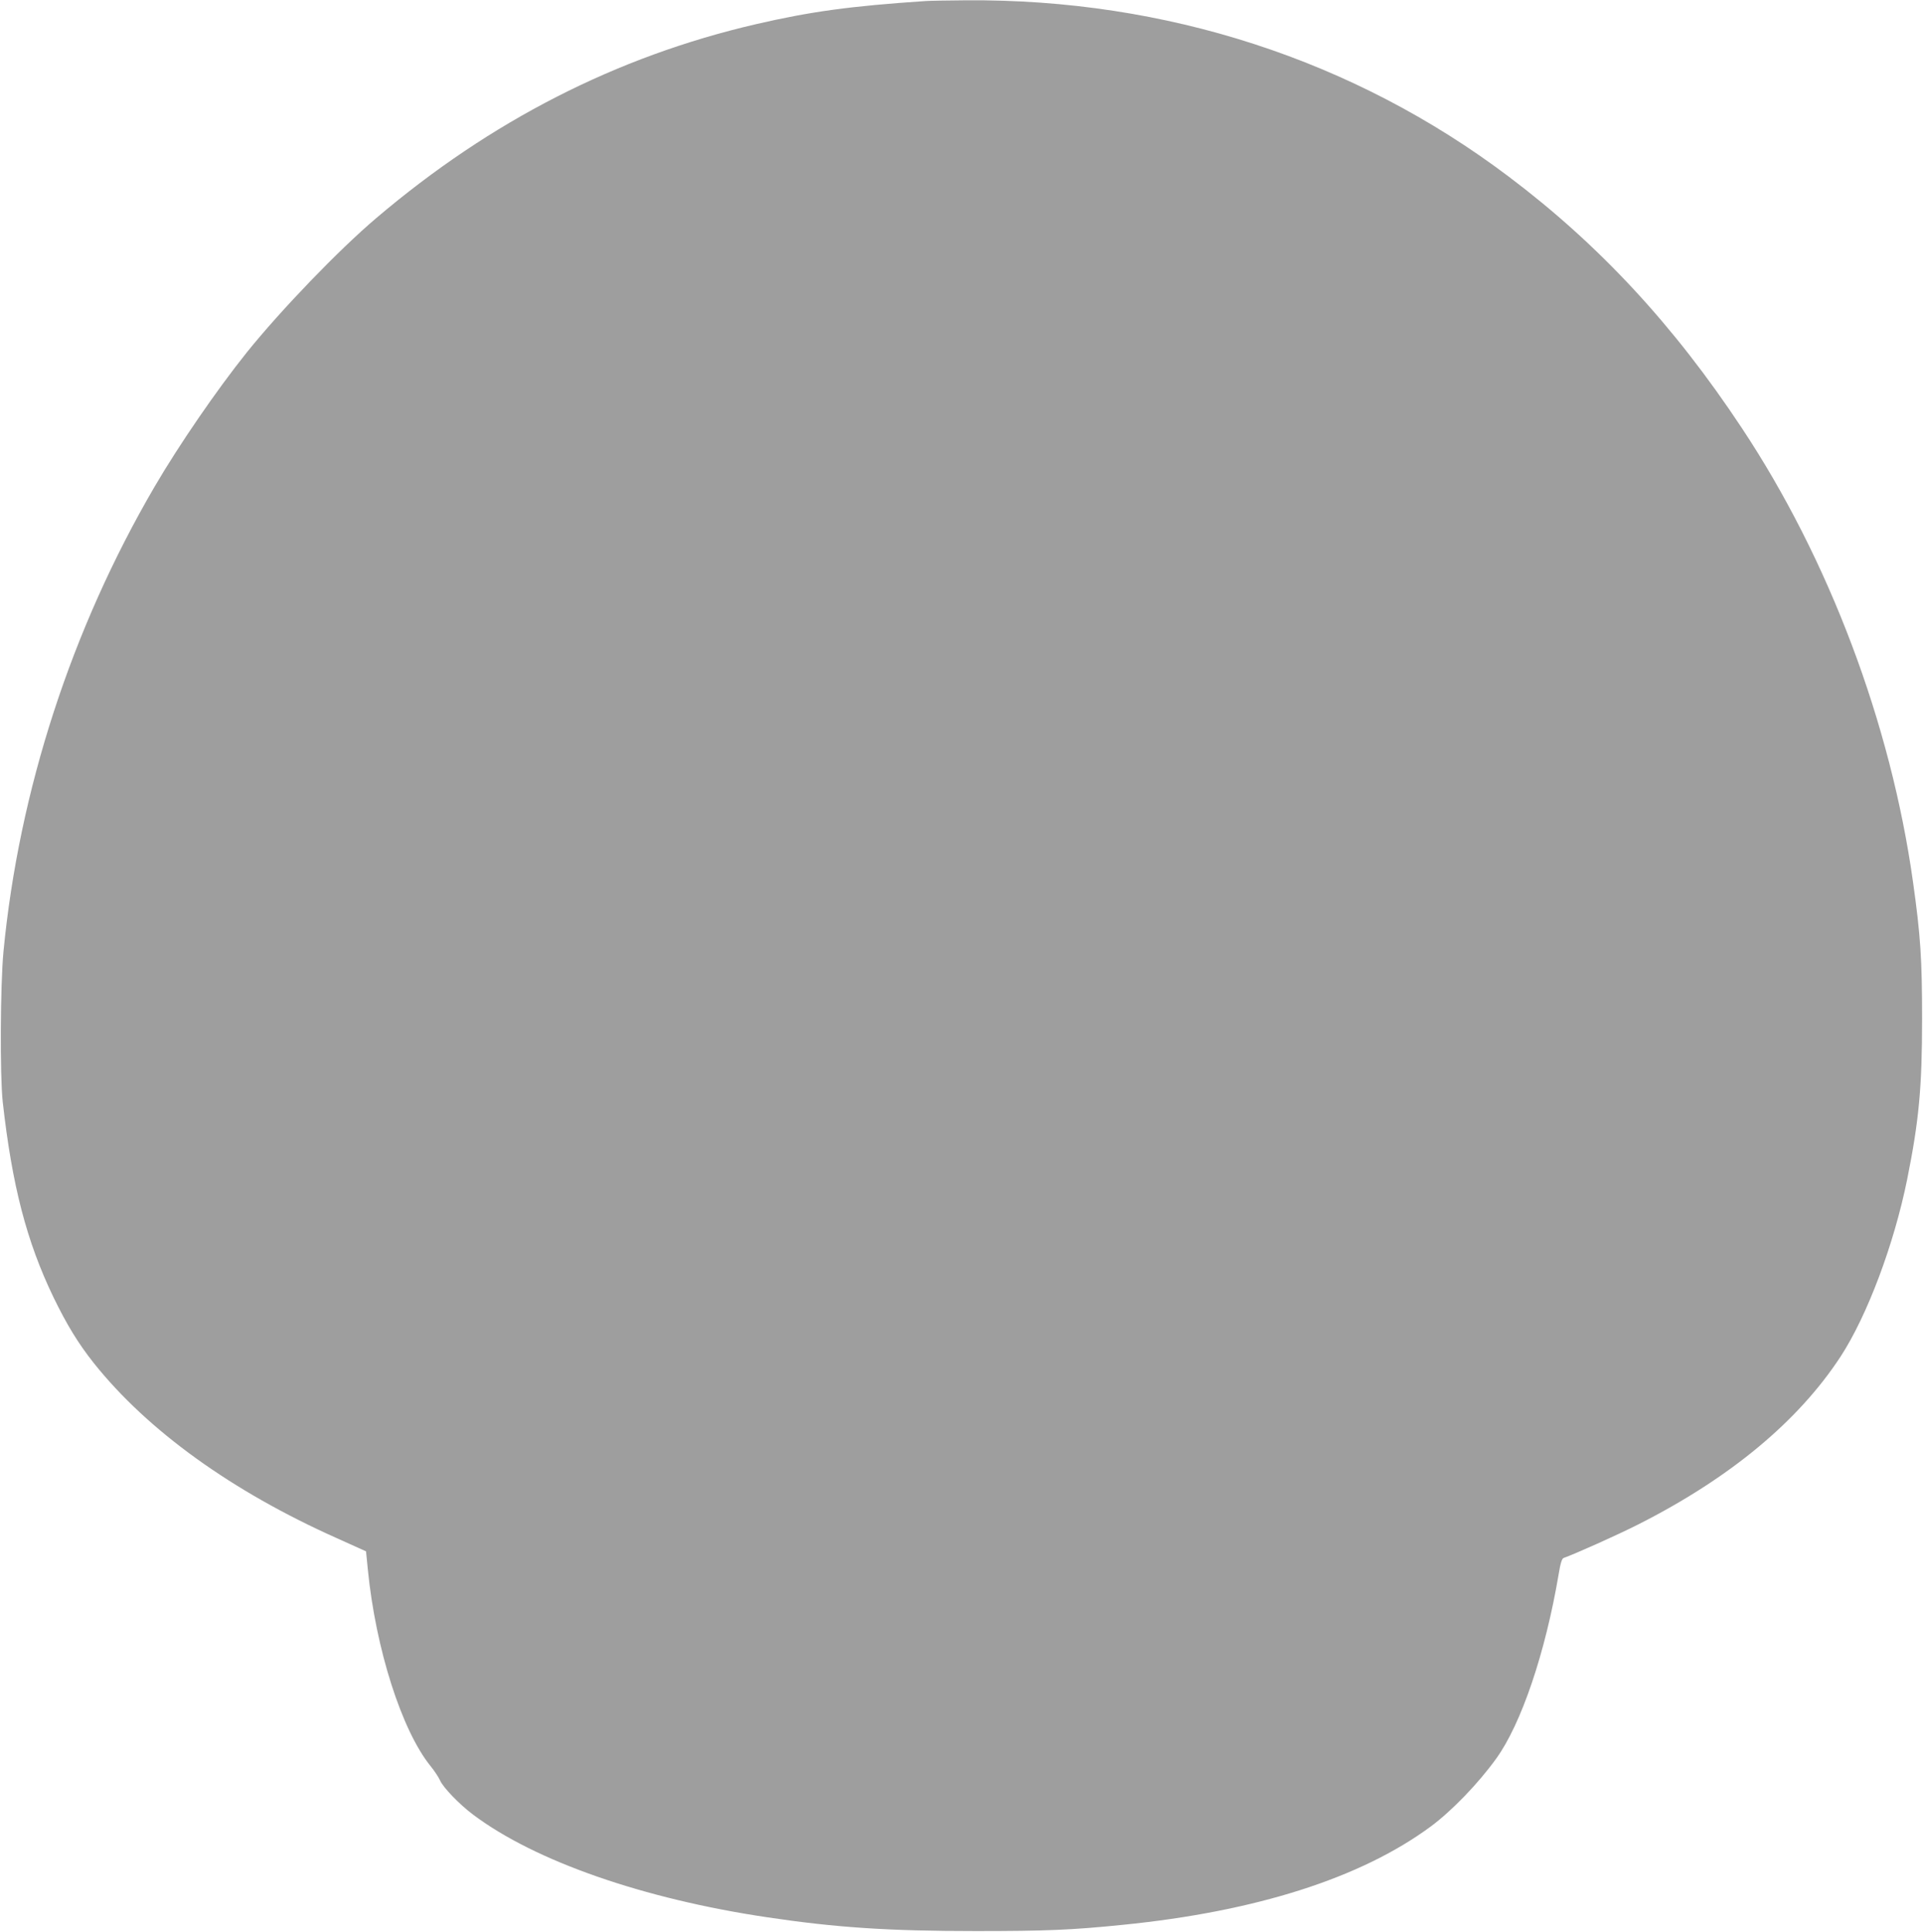 <?xml version="1.0" standalone="no"?>
<!DOCTYPE svg PUBLIC "-//W3C//DTD SVG 20010904//EN"
 "http://www.w3.org/TR/2001/REC-SVG-20010904/DTD/svg10.dtd">
<svg version="1.0" xmlns="http://www.w3.org/2000/svg"
 width="1274pt" height="1280pt" viewBox="0 0 1274 1280"
 preserveAspectRatio="xMidYMid meet">
<g transform="translate(0,1280) scale(0.1,-0.1)"
fill="#9e9e9e" stroke="none">
<path d="M6130 12793 c-492 -33 -759 -69 -1125 -154 -921 -214 -1753 -639
-2511 -1283 -249 -211 -631 -608 -859 -891 -197 -246 -448 -611 -611 -890
-550 -942 -898 -2012 -1001 -3080 -21 -223 -24 -818 -5 -995 62 -555 158 -925
336 -1295 89 -183 164 -306 267 -436 357 -448 915 -850 1609 -1160 l195 -88
12 -121 c52 -525 224 -1064 414 -1300 27 -33 55 -76 64 -96 19 -46 130 -161
220 -228 410 -308 1128 -558 1950 -680 455 -68 805 -91 1380 -91 461 0 635 7
970 41 884 88 1581 310 2044 652 139 103 314 284 433 449 166 229 326 701 414
1221 12 75 22 105 33 109 74 26 358 153 496 223 608 308 1059 683 1340 1113
176 271 353 742 440 1172 78 388 99 608 99 1065 0 391 -10 550 -60 905 -147
1051 -557 2139 -1135 3010 -450 680 -944 1213 -1544 1665 -1026 774 -2271
1178 -3595 1168 -124 -1 -245 -3 -270 -5z"/>
</g>
</svg>
